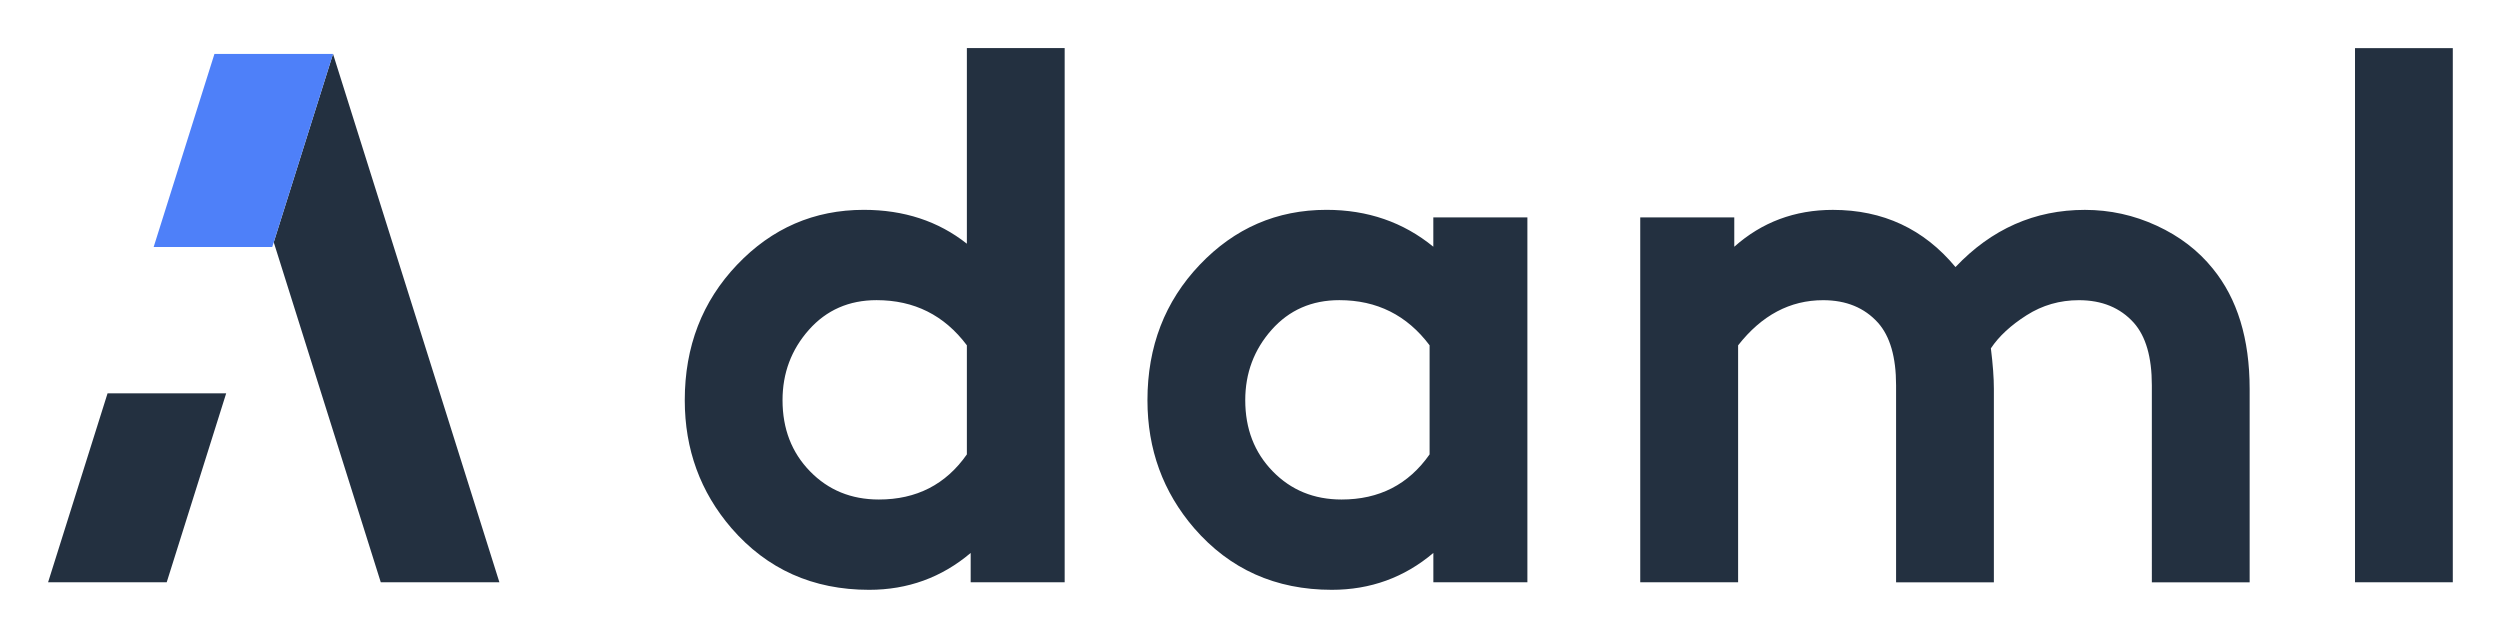 <svg xmlns="http://www.w3.org/2000/svg" role="img" viewBox="-13.16 -13.16 684.32 174.32"><title>Daml logo</title><style>.st0{fill:#233040;} .st1{fill:#4E80F9;}</style><style>.st0{fill:#233040}</style><style>.st0{fill:#233040}</style><style>.st0{fill:#233040}</style><style>.st0{fill:#233040}</style><style>.st0{fill:#233040}</style><path d="M0 146.23l16.28-51.72h32.47l-16.28 51.72zm74.79-51.72L62.18 54.45l-.41-1.29L78 1.6l16.64 52.85 12.62 40.06 16.28 51.72H91.07z" class="st0"/><path fill="#4e80f9" d="M61.36 54.45H28.9L45.54 1.6H78L61.77 53.16z"/><path d="M278.28 146.23h-25.74v-8.03c-7.96 6.73-17.23 10.09-27.8 10.09-15.38 0-27.94-5.63-37.69-16.89-8.51-9.89-12.77-21.55-12.77-35.01 0-14.69 4.77-27.05 14.31-37.07s21.11-15.04 34.7-15.04c10.98 0 20.39 3.09 28.21 9.27V0h26.77v146.23zm-26.78-35.01V81.36C245.32 73.12 237.08 69 226.79 69c-7.55 0-13.73 2.71-18.54 8.13-4.81 5.43-7.21 11.84-7.21 19.26 0 7.82 2.5 14.31 7.52 19.46 5.01 5.15 11.29 7.72 18.84 7.72 10.3.01 18.34-4.11 24.1-12.35zm153.43-64.87v99.88h-25.74v-8.03c-7.96 6.73-17.23 10.09-27.8 10.09-15.38 0-27.94-5.63-37.69-16.89-8.51-9.89-12.77-21.55-12.77-35.01 0-14.69 4.77-27.05 14.31-37.07s21.11-15.04 34.7-15.04c11.26 0 21.01 3.37 29.24 10.09v-8.03h25.75zm-26.77 64.87V81.36C371.98 73.12 363.74 69 353.45 69c-7.55 0-13.73 2.71-18.54 8.13-4.81 5.43-7.21 11.84-7.21 19.26 0 7.82 2.5 14.31 7.52 19.46 5.01 5.15 11.29 7.72 18.84 7.72 10.3.01 18.33-4.11 24.1-12.35zm84.43 35.01h-26.77V46.35h25.74v8.03c7.55-6.72 16.54-10.09 26.98-10.09 13.73 0 24.92 5.22 33.57 15.65 9.89-10.43 21.69-15.65 35.42-15.65 6.86 0 13.42 1.44 19.67 4.33 6.25 2.88 11.36 6.8 15.34 11.74 6.73 8.24 10.09 19.22 10.09 32.95v52.93h-26.77V92.28c0-7.69-1.65-13.39-4.94-17.09-3.71-4.12-8.72-6.18-15.03-6.18-5.22 0-9.99 1.37-14.31 4.12-4.33 2.75-7.59 5.77-9.78 9.06.55 4.39.82 8.1.82 11.12v52.93h-26.77V92.28c0-7.69-1.65-13.39-4.94-17.09-3.71-4.12-8.72-6.18-15.03-6.18-9.06 0-16.82 4.12-23.27 12.36v64.86zM658.24.01v146.22h-26.77V.01z" class="st0"/></svg>